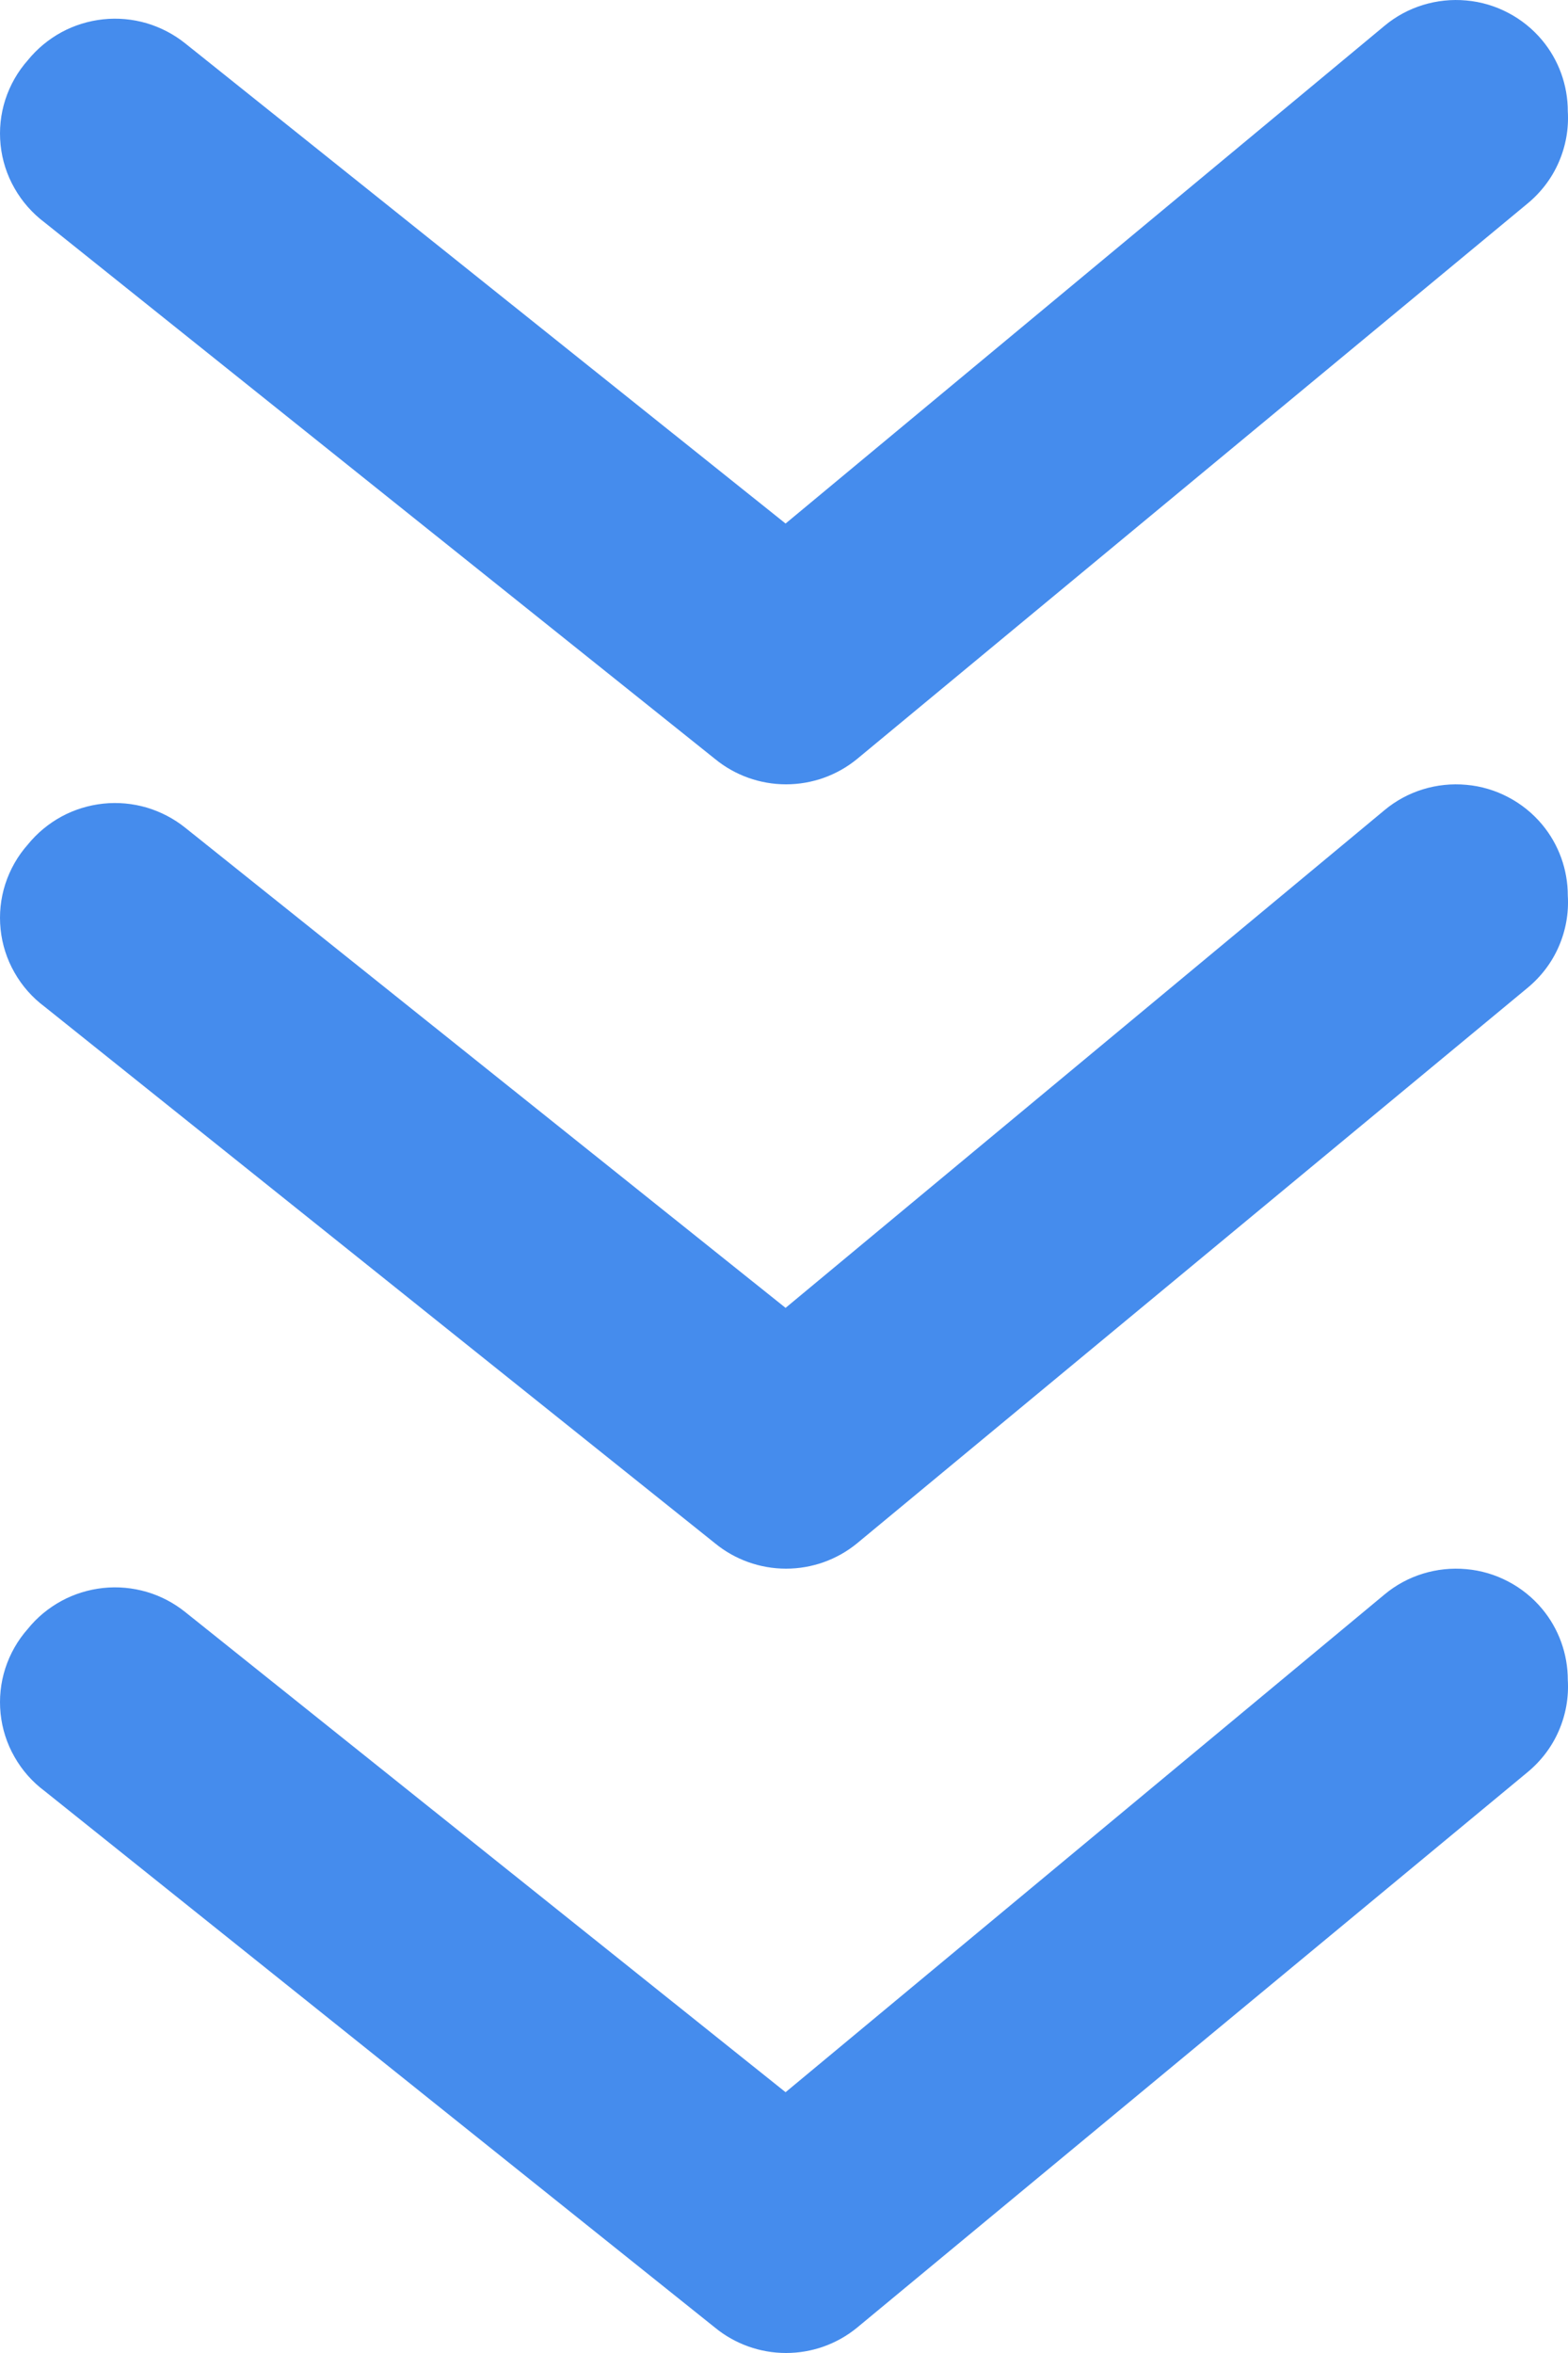 <svg width="16" height="24" viewBox="0 0 16 24" fill="none" xmlns="http://www.w3.org/2000/svg">
<g opacity="0.8">
<path d="M15.998 1.135C15.998 0.87 15.906 0.614 15.736 0.41C15.64 0.295 15.522 0.2 15.39 0.131C15.257 0.061 15.112 0.018 14.963 0.005C14.813 -0.009 14.662 0.007 14.519 0.051C14.376 0.095 14.243 0.167 14.128 0.263L8.016 5.34L1.892 0.444C1.775 0.35 1.641 0.28 1.497 0.237C1.353 0.195 1.202 0.181 1.053 0.197C0.903 0.213 0.758 0.258 0.627 0.329C0.495 0.401 0.378 0.498 0.284 0.614C0.18 0.731 0.102 0.869 0.054 1.017C0.006 1.166 -0.01 1.323 0.006 1.478C0.022 1.634 0.07 1.784 0.148 1.92C0.225 2.056 0.33 2.175 0.455 2.269L7.297 7.742C7.501 7.909 7.757 8 8.021 8C8.285 8 8.541 7.909 8.745 7.742L15.587 2.076C15.725 1.962 15.835 1.818 15.906 1.654C15.977 1.491 16.009 1.313 15.998 1.135Z" fill="#176FE8"/>
<path d="M15.998 9.135C15.998 8.87 15.906 8.614 15.736 8.41C15.64 8.295 15.522 8.2 15.39 8.131C15.257 8.061 15.112 8.018 14.963 8.005C14.813 7.991 14.662 8.007 14.519 8.051C14.376 8.095 14.243 8.167 14.128 8.263L8.016 13.34L1.892 8.444C1.775 8.35 1.641 8.28 1.497 8.237C1.353 8.195 1.202 8.181 1.053 8.197C0.903 8.213 0.758 8.258 0.627 8.329C0.495 8.401 0.378 8.498 0.284 8.614C0.18 8.731 0.102 8.869 0.054 9.017C0.006 9.166 -0.01 9.323 0.006 9.478C0.022 9.634 0.07 9.784 0.148 9.92C0.225 10.056 0.33 10.175 0.455 10.268L7.297 15.742C7.501 15.909 7.757 16 8.021 16C8.285 16 8.541 15.909 8.745 15.742L15.587 10.076C15.725 9.962 15.835 9.818 15.906 9.654C15.977 9.491 16.009 9.313 15.998 9.135Z" fill="#176FE8"/>
<path d="M15.998 17.135C15.998 16.87 15.906 16.614 15.736 16.41C15.64 16.295 15.522 16.2 15.39 16.131C15.257 16.061 15.112 16.018 14.963 16.005C14.813 15.991 14.662 16.007 14.519 16.051C14.376 16.095 14.243 16.167 14.128 16.263L8.016 21.34L1.892 16.444C1.775 16.35 1.641 16.279 1.497 16.237C1.353 16.195 1.202 16.181 1.053 16.197C0.903 16.213 0.758 16.258 0.627 16.329C0.495 16.401 0.378 16.497 0.284 16.614C0.18 16.731 0.102 16.869 0.054 17.017C0.006 17.166 -0.01 17.323 0.006 17.478C0.022 17.634 0.07 17.784 0.148 17.92C0.225 18.056 0.33 18.175 0.455 18.268L7.297 23.742C7.501 23.909 7.757 24 8.021 24C8.285 24 8.541 23.909 8.745 23.742L15.587 18.076C15.725 17.962 15.835 17.818 15.906 17.654C15.977 17.491 16.009 17.313 15.998 17.135Z" fill="#176FE8"/>
</g>
</svg>
